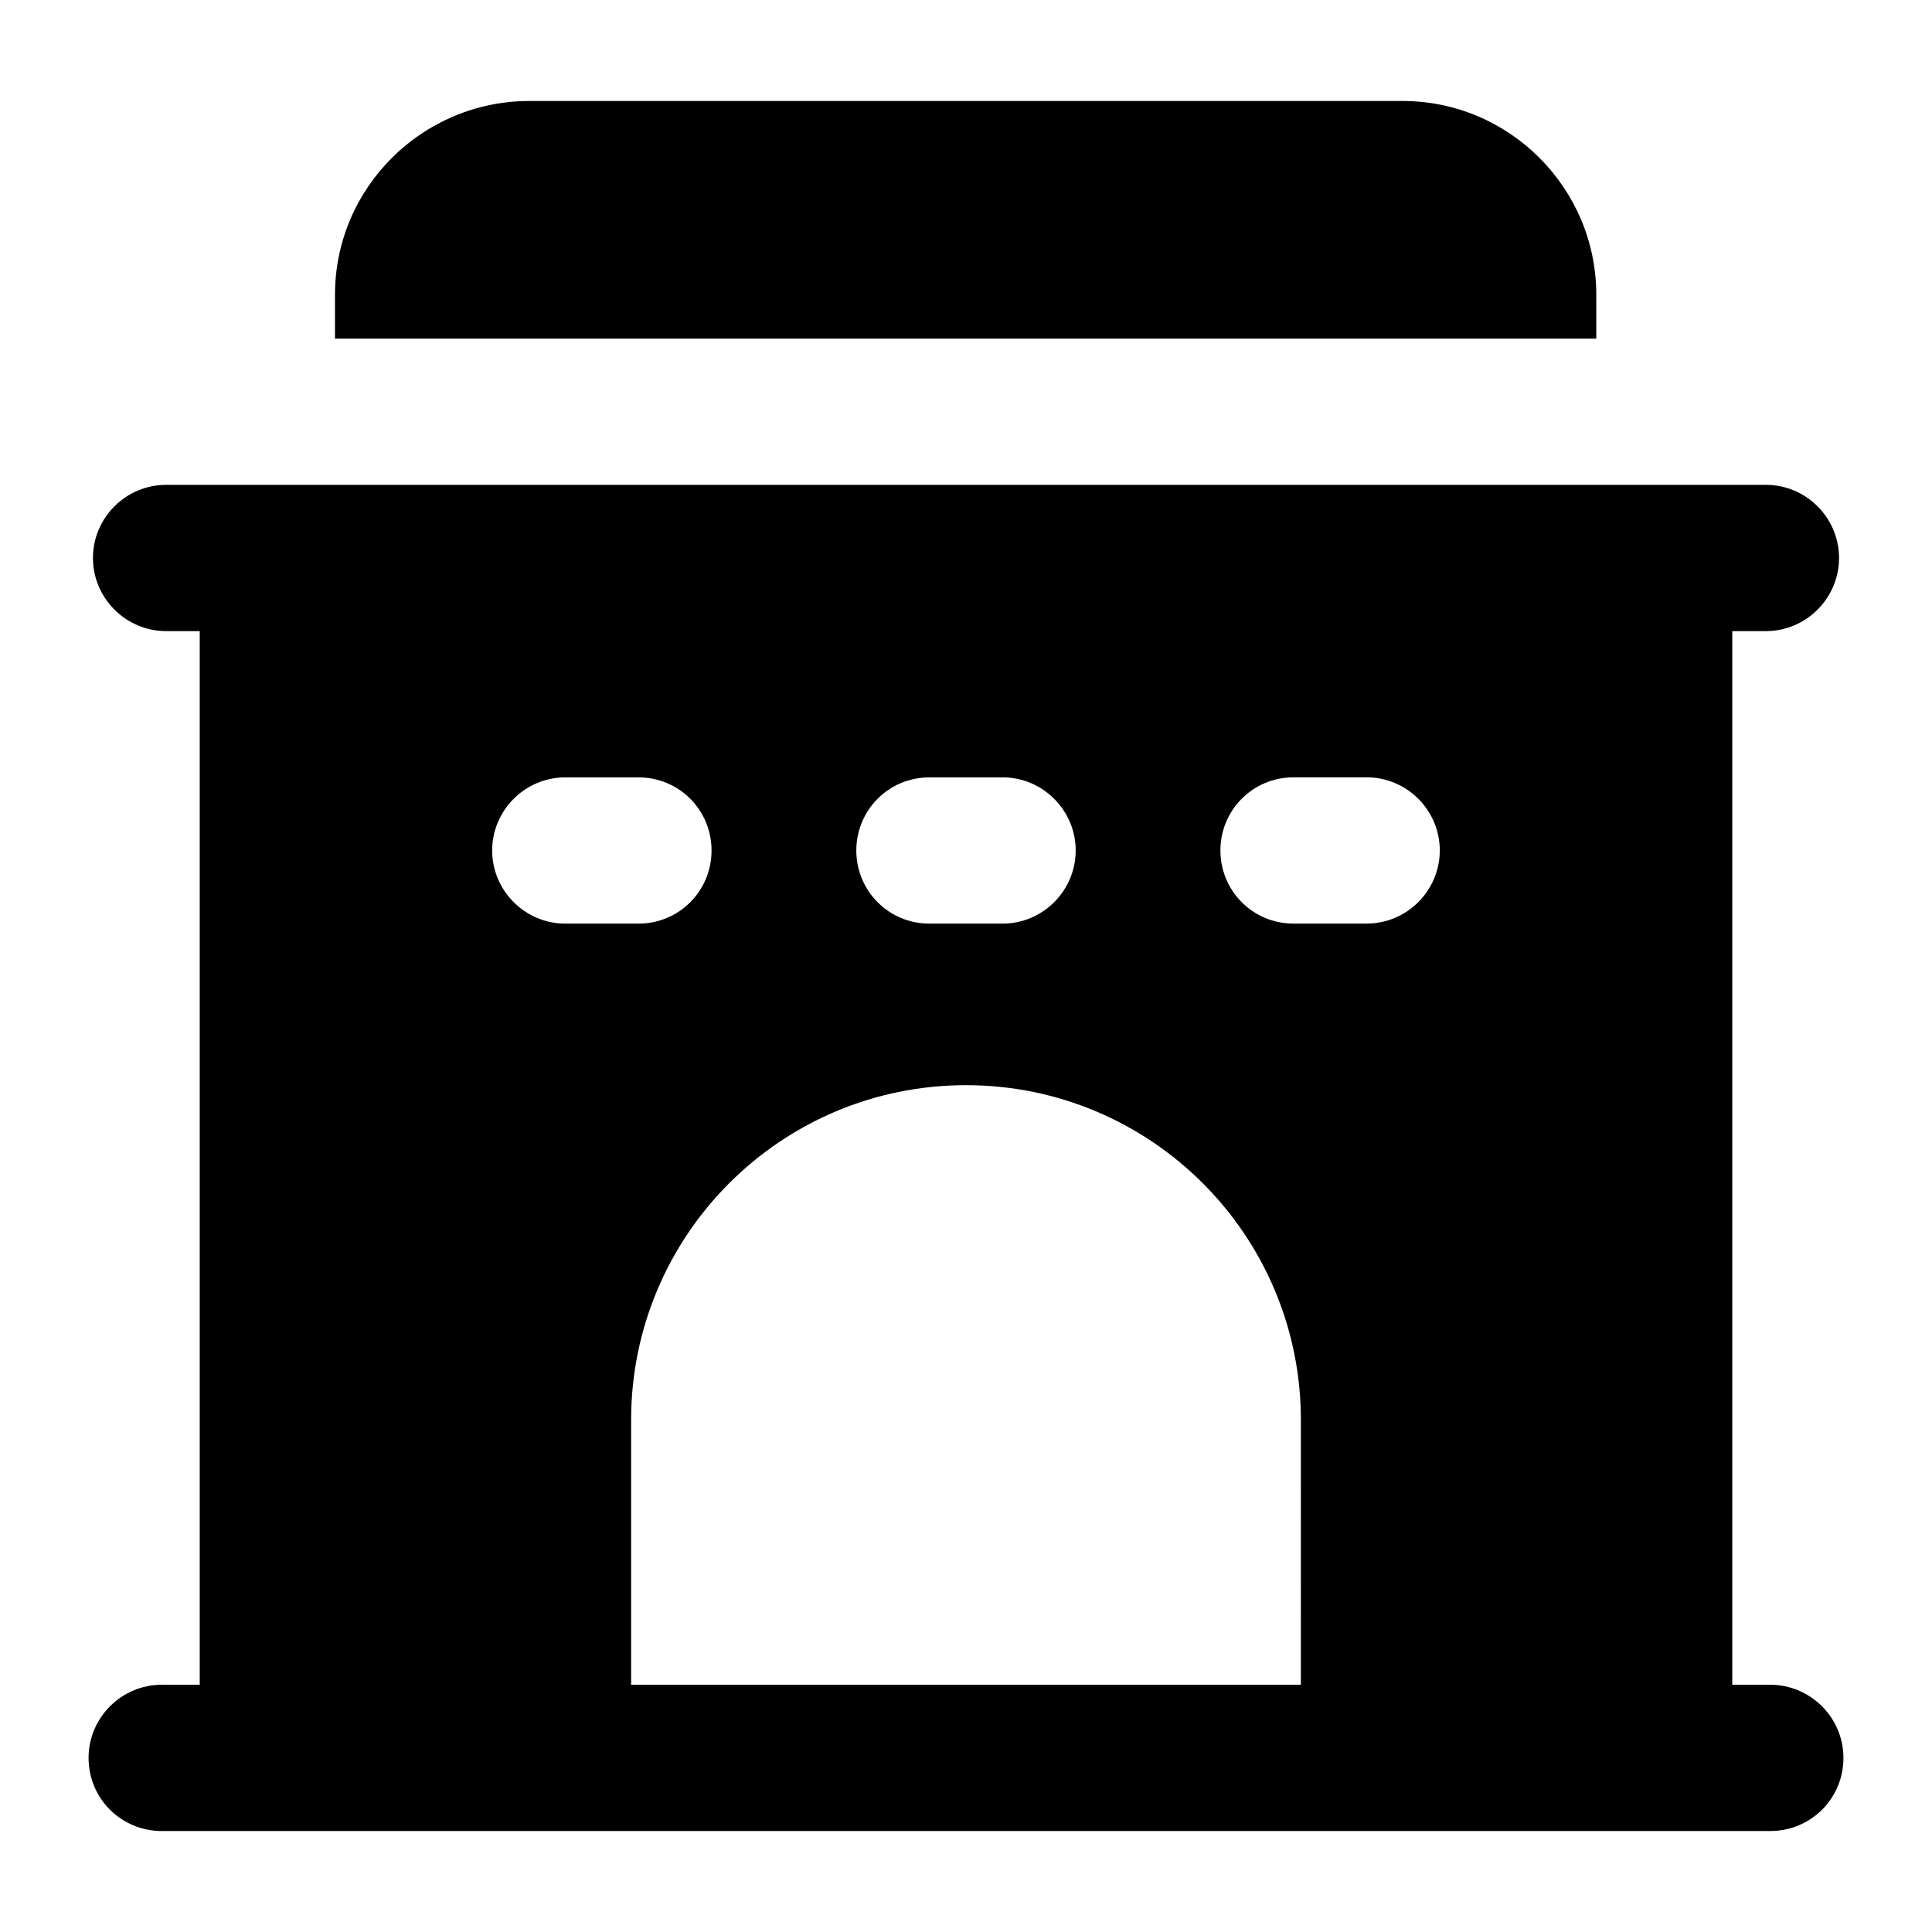 <?xml version="1.0" encoding="UTF-8"?>
<!-- Uploaded to: SVG Repo, www.svgrepo.com, Generator: SVG Repo Mixer Tools -->
<svg fill="#000000" width="800px" height="800px" version="1.1" viewBox="144 144 512 512" xmlns="http://www.w3.org/2000/svg">
 <g>
  <path d="m567.03 222.11c0-28.293-23.062-51.352-51.352-51.352l-231.36 0.004c-28.484 0-51.543 23.059-51.543 51.352v11.625h334.26z"/>
  <path d="m613.15 590.48h-10.078v-279.23h8.914c10.66 0 19.379-8.719 19.379-19.379 0-10.656-8.719-19.379-19.379-19.379h-423.97c-10.66 0-19.379 8.719-19.379 19.379s8.719 19.379 19.379 19.379h8.914v279.23h-10.078c-10.66 0-19.379 8.719-19.379 19.379 0 10.852 8.719 19.379 19.379 19.379h426.3c10.66 0 19.379-8.527 19.379-19.379 0-10.656-8.719-19.379-19.379-19.379zm-222.84-240.47h19.379c10.66 0 19.379 8.719 19.379 19.379 0 10.66-8.719 19.379-19.379 19.379h-19.379c-10.852 0-19.379-8.719-19.379-19.379 0.004-10.656 8.527-19.379 19.379-19.379zm-115.88 19.379c0-10.656 8.719-19.379 19.379-19.379h19.379c10.852 0 19.379 8.719 19.379 19.379 0 10.66-8.523 19.379-19.379 19.379h-19.379c-10.66-0.004-19.379-8.723-19.379-19.379zm214.31 221.09h-177.49v-70.145c0-49.023 39.719-88.75 88.746-88.75 49.023 0 88.75 39.723 88.75 88.75zm17.441-201.72h-19.379c-10.848 0-19.379-8.719-19.379-19.379 0-10.656 8.531-19.379 19.379-19.379h19.379c10.66 0 19.379 8.719 19.379 19.379-0.004 10.66-8.723 19.379-19.379 19.379z"/>
 </g>
</svg>